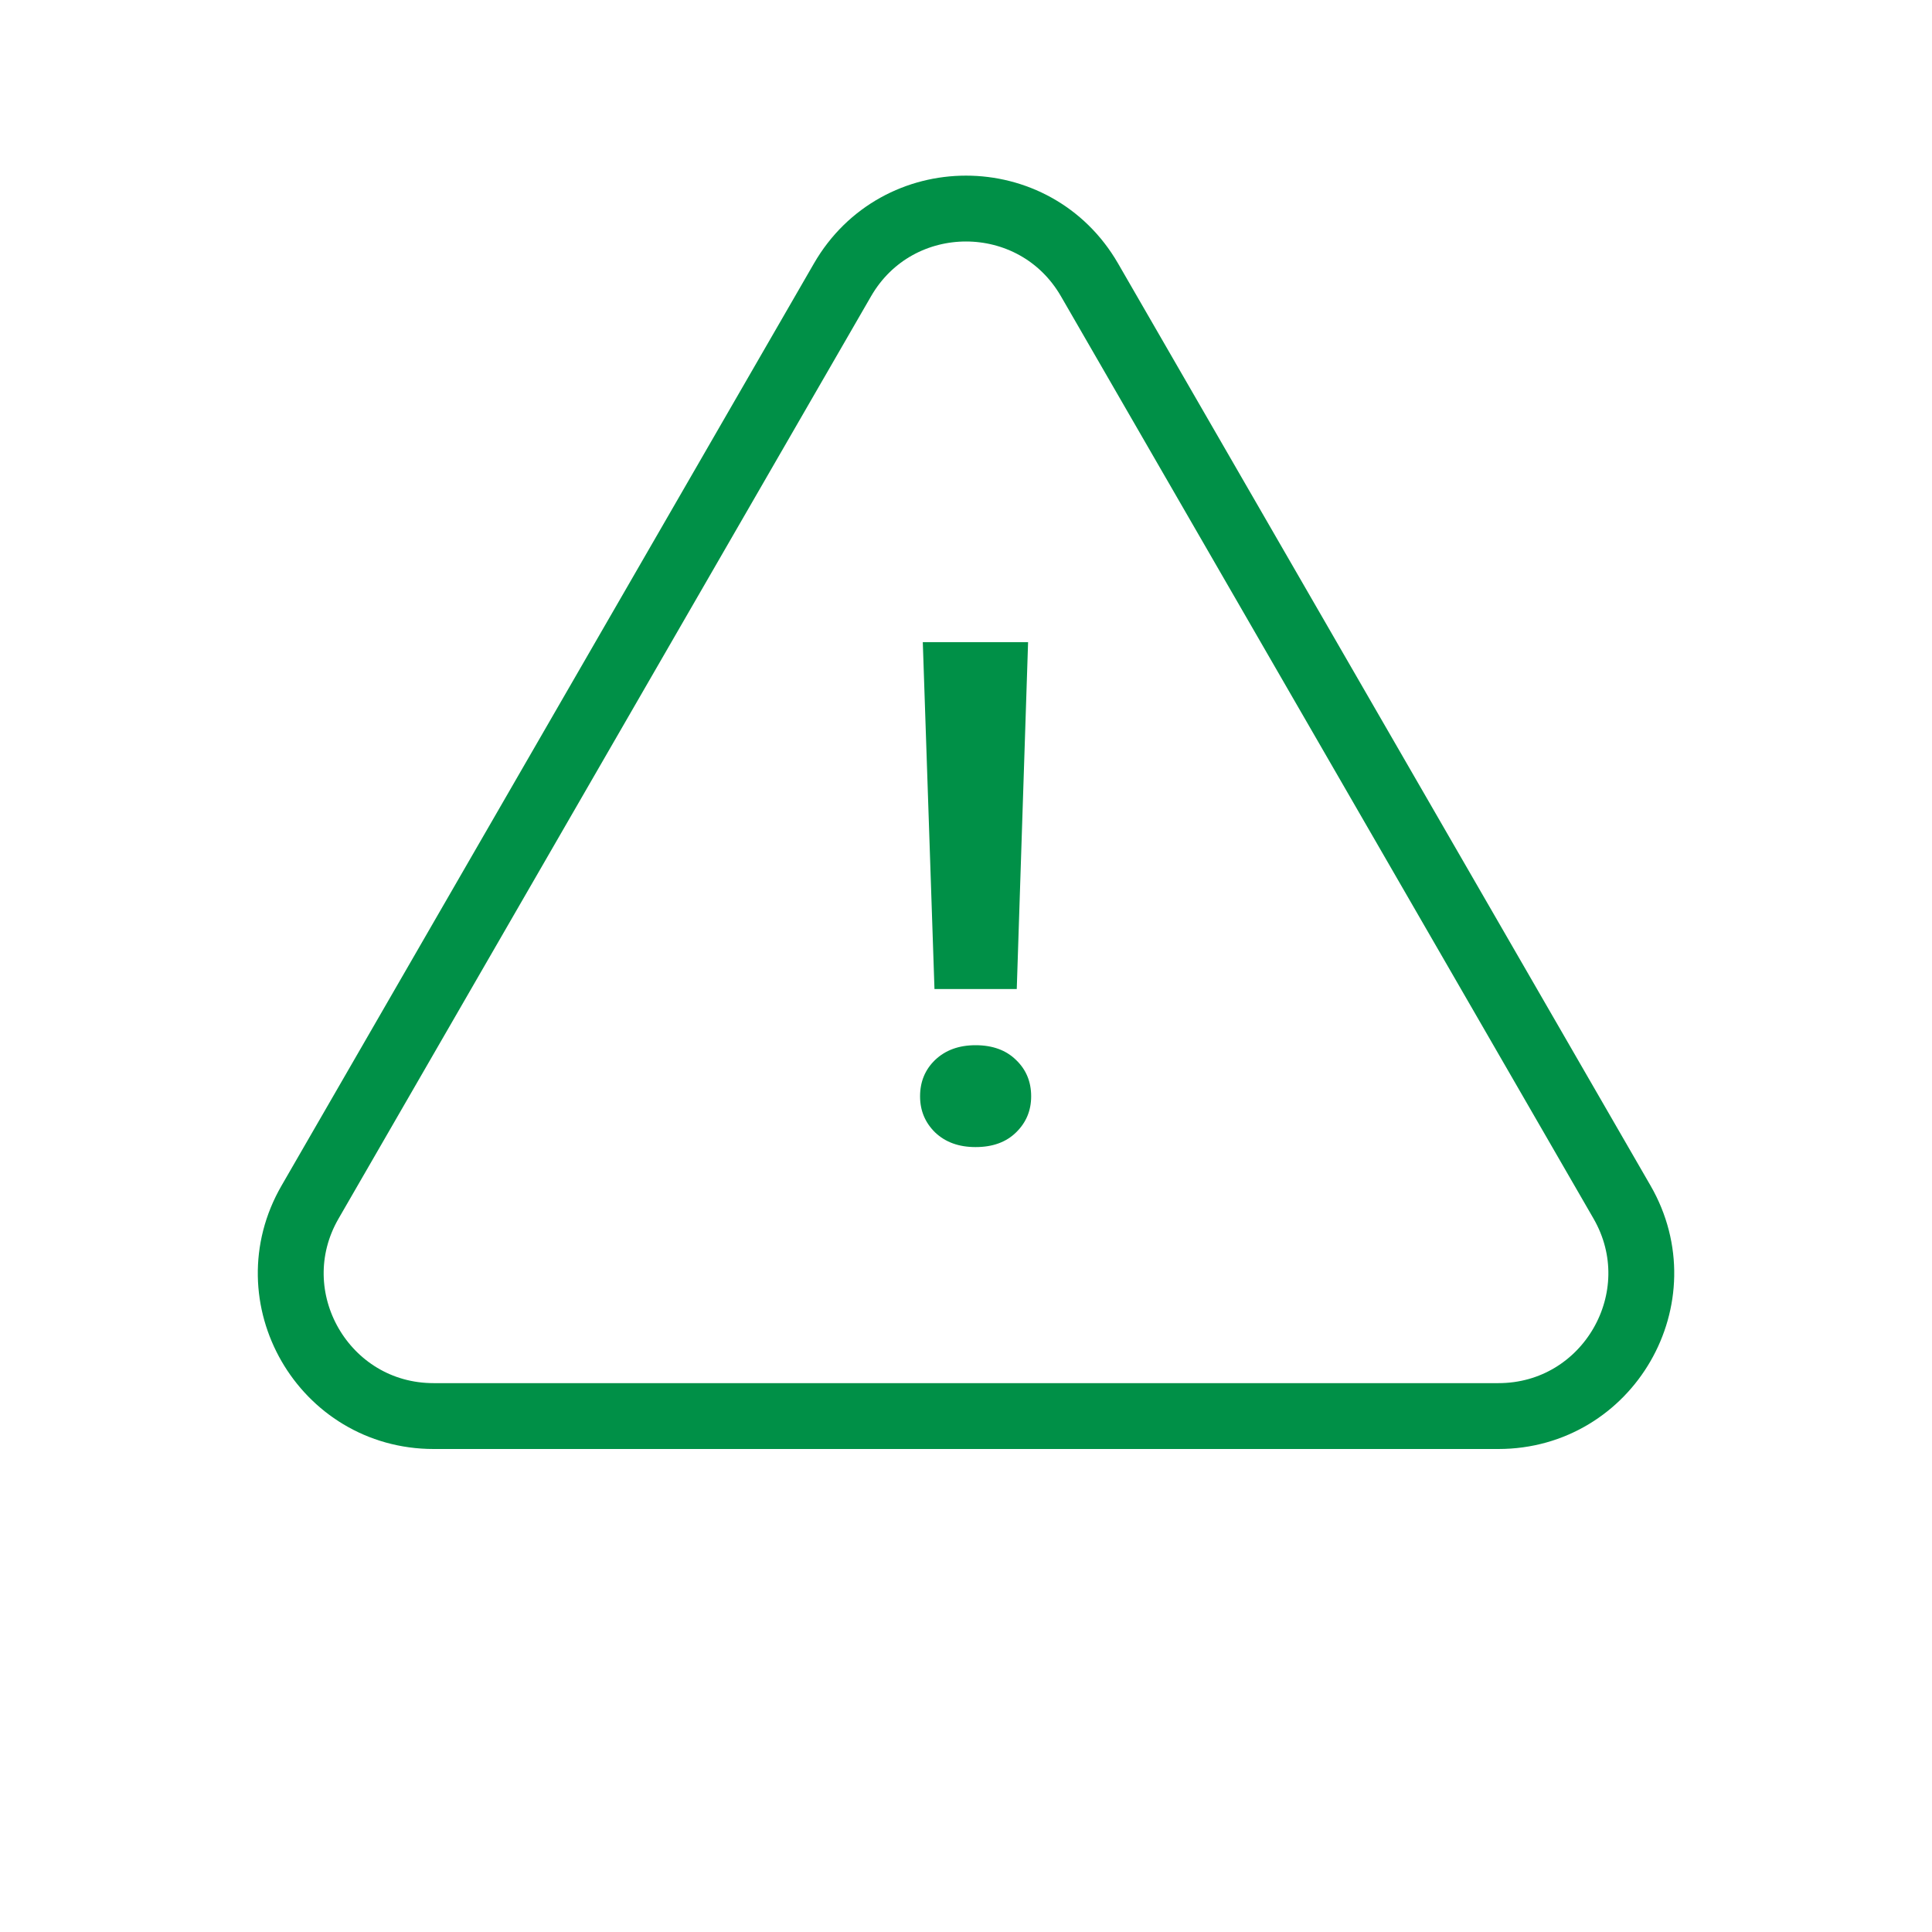 <svg width="22" height="22" viewBox="0 0 22 22" fill="none" xmlns="http://www.w3.org/2000/svg">
<path d="M9.593 3.188C10.218 2.104 11.782 2.104 12.407 3.188L18.47 13.688C19.095 14.771 18.313 16.125 17.062 16.125H4.938C3.687 16.125 2.905 14.771 3.531 13.688L9.593 3.188Z" stroke="#009047" stroke-width="0.75"/>
<path d="M11.707 7.312L11.578 11.262H10.641L10.508 7.312H11.707ZM10.477 12.484C10.477 12.318 10.534 12.18 10.648 12.07C10.766 11.958 10.919 11.902 11.109 11.902C11.302 11.902 11.456 11.958 11.57 12.07C11.685 12.18 11.742 12.318 11.742 12.484C11.742 12.646 11.685 12.783 11.57 12.895C11.456 13.007 11.302 13.062 11.109 13.062C10.919 13.062 10.766 13.007 10.648 12.895C10.534 12.783 10.477 12.646 10.477 12.484Z" fill="#009047"/>
</svg>
